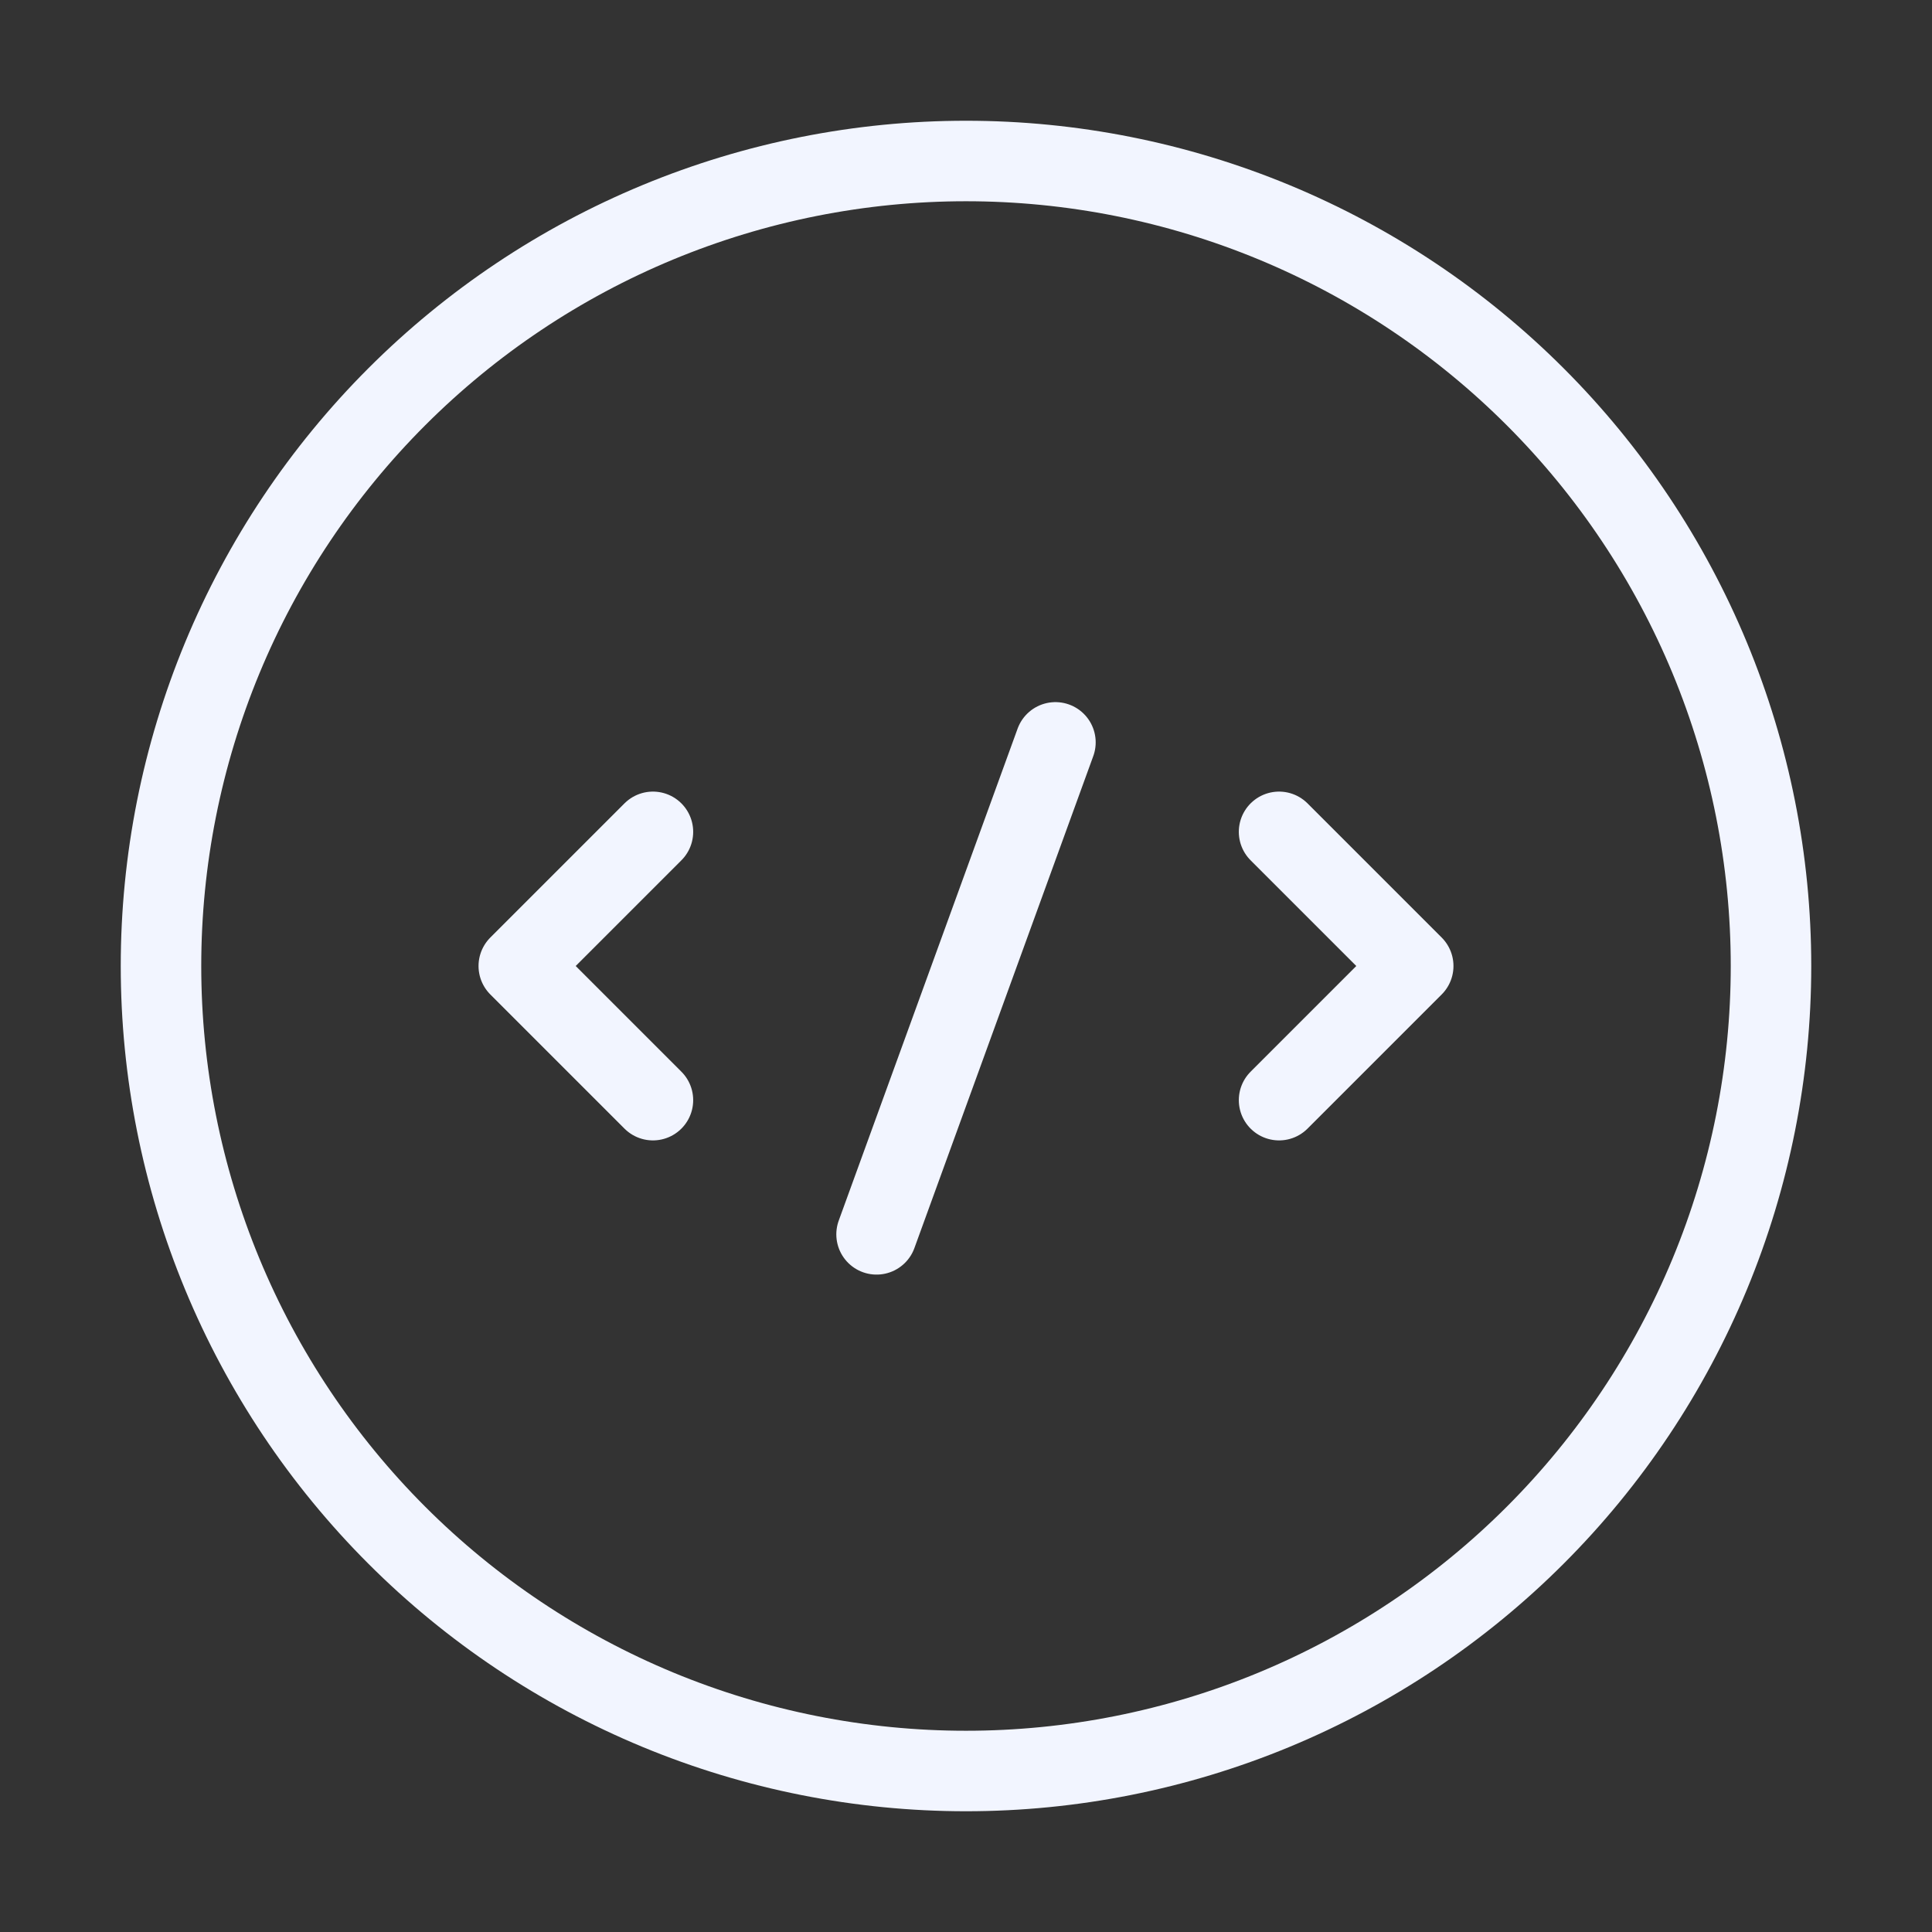 <svg xmlns="http://www.w3.org/2000/svg" width="48" height="48" viewBox="0 0 48 48"
fill="none">
<rect x="0" y="0" width="48" height="48" fill="#333333" stroke="none"/>
<path
d="M16.222 27.333L12.889 24L16.222 20.667M31.778 20.667L35.111 24L31.778 27.333M26.222 18.444L21.778 30.667M4 24C4 26.626 4.517 29.227 5.522 31.654C6.527 34.08 8.001 36.285 9.858 38.142C11.715 39.999 13.92 41.472 16.346 42.478C18.773 43.483 21.374 44 24 44C26.626 44 29.227 43.483 31.654 42.478C34.08 41.472 36.285 39.999 38.142 38.142C39.999 36.285 41.472 34.08 42.478 31.654C43.483 29.227 44 26.626 44 24C44 21.374 43.483 18.773 42.478 16.346C41.472 13.92 39.999 11.715 38.142 9.858C36.285 8.001 34.08 6.527 31.654 5.522C29.227 4.517 26.626 4 24 4C21.374 4 18.773 4.517 16.346 5.522C13.92 6.527 11.715 8.001 9.858 9.858C8.001 11.715 6.527 13.92 5.522 16.346C4.517 18.773 4 21.374 4 24Z"
stroke="#F2F5FF" stroke-width="2" stroke-linecap="round" stroke-linejoin="round" />
</svg>